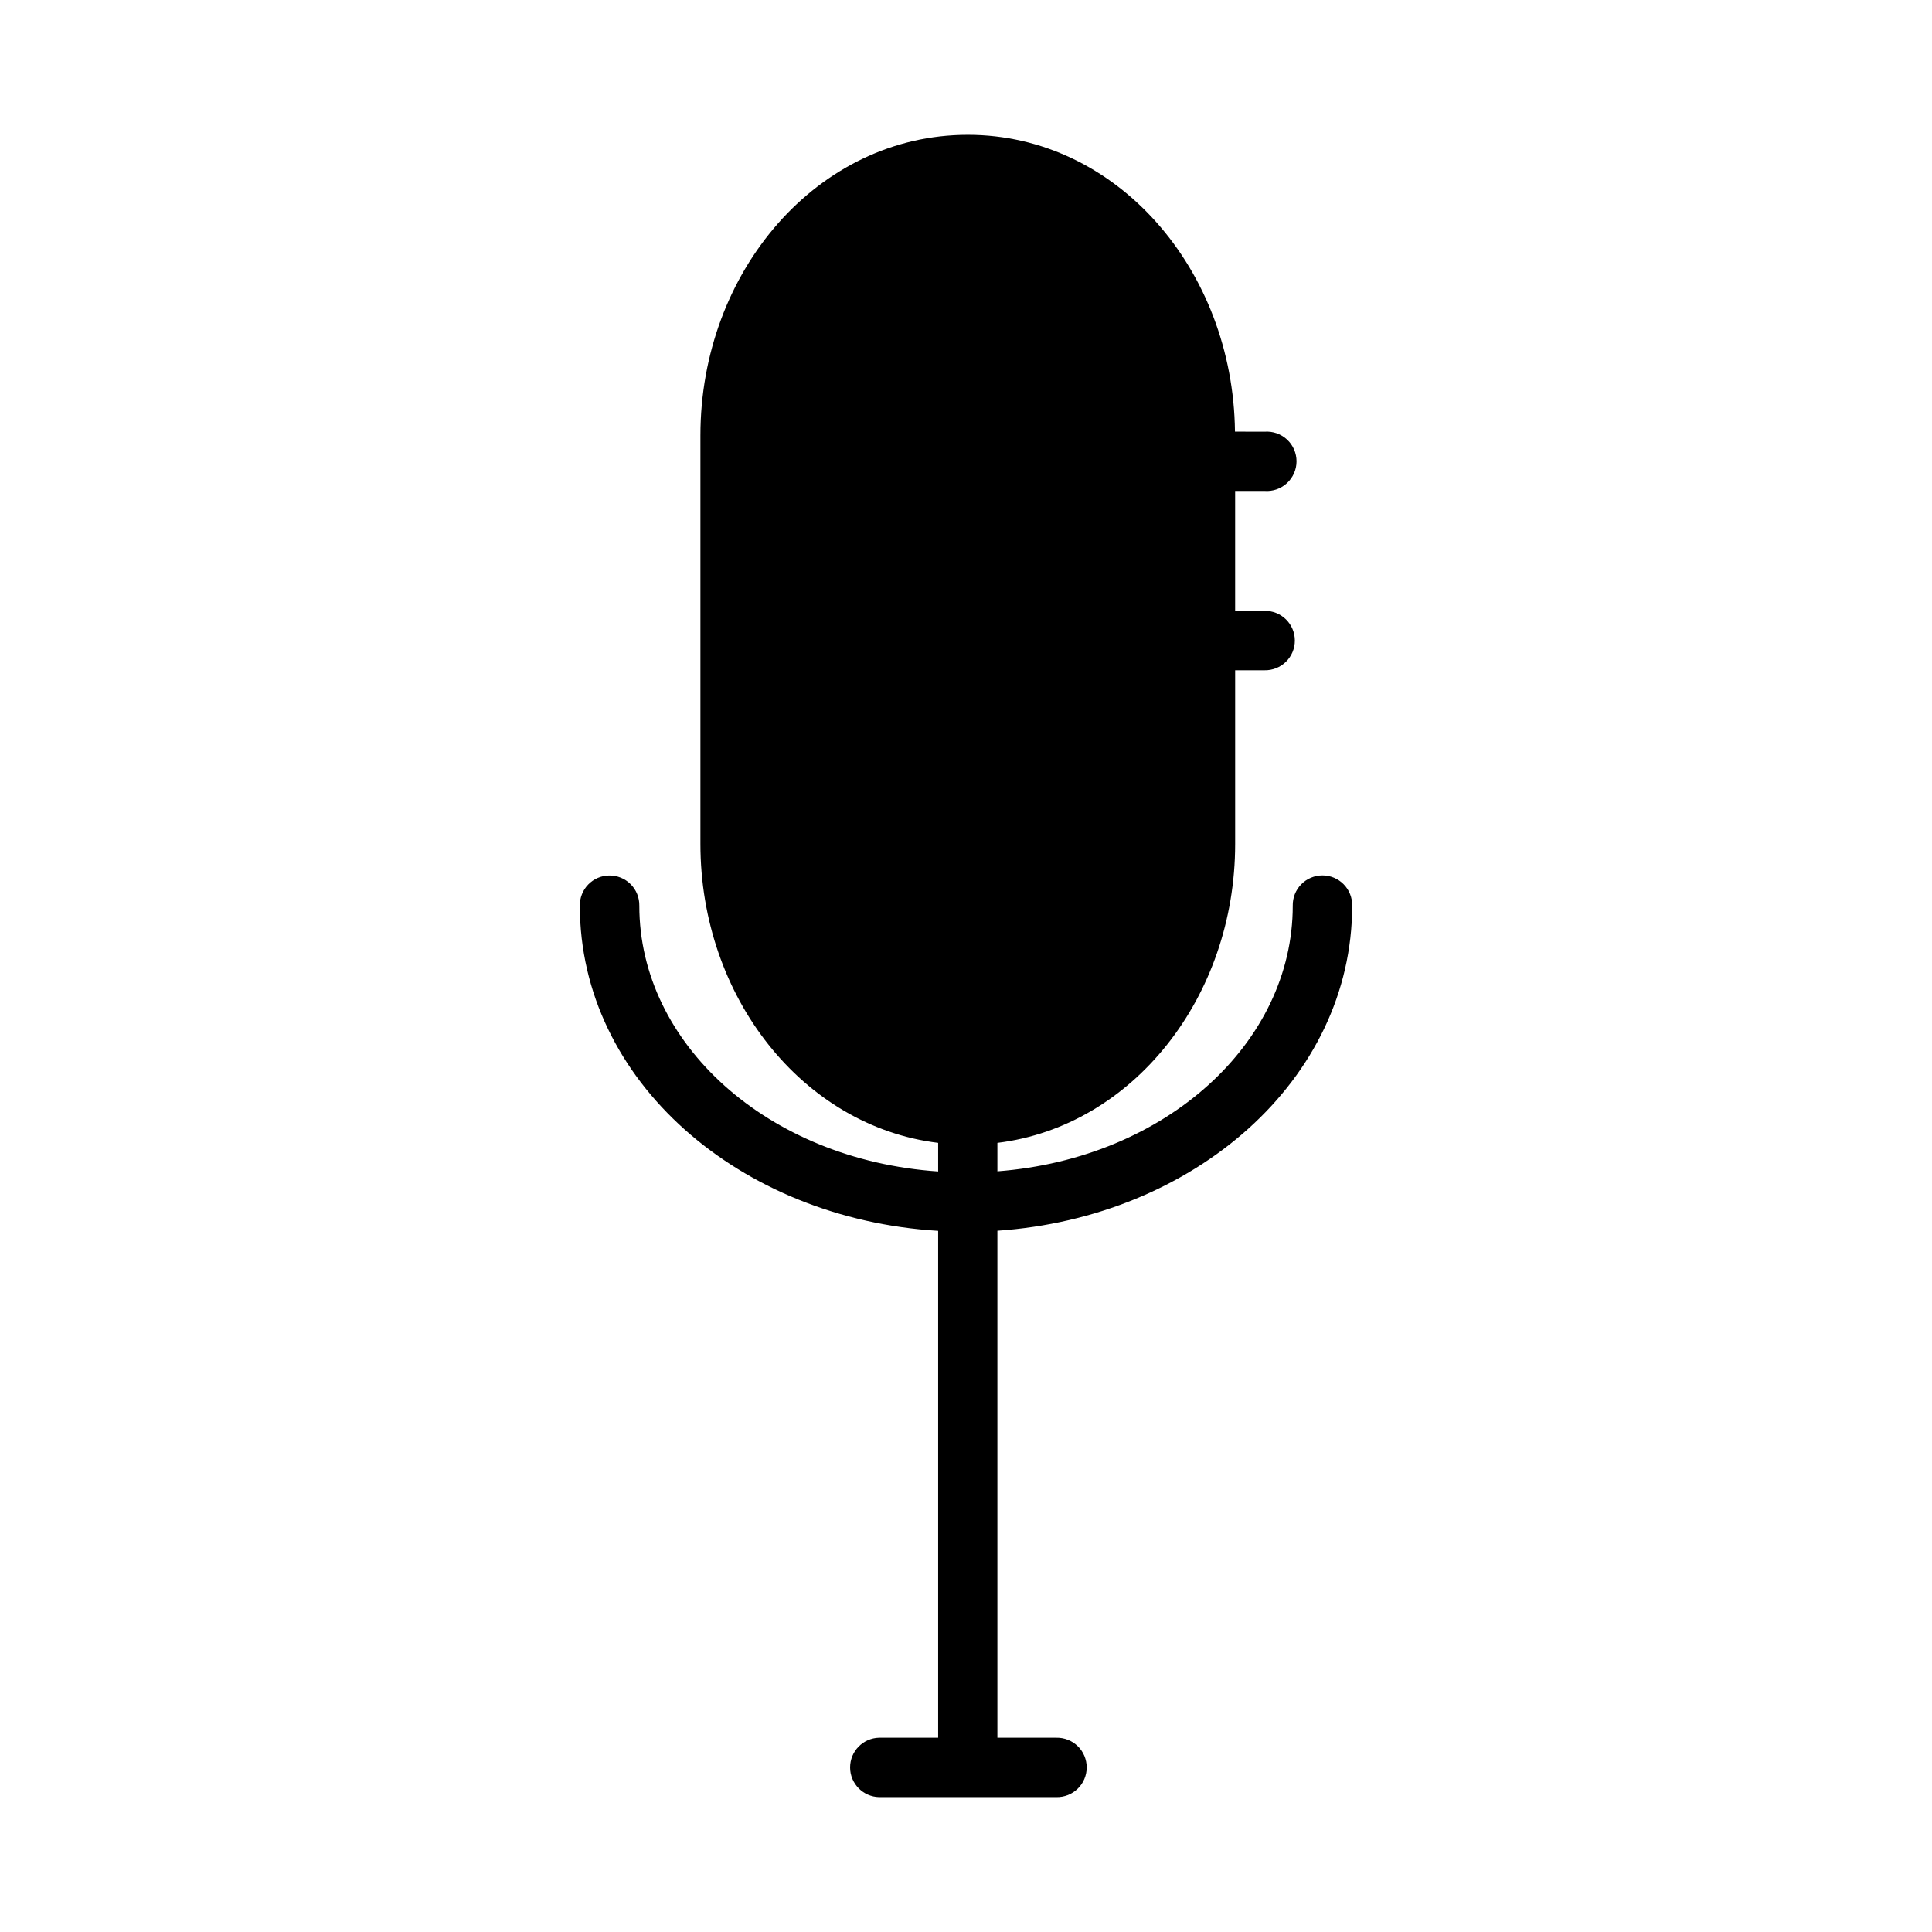 <?xml version="1.0" encoding="UTF-8"?>
<!-- Uploaded to: ICON Repo, www.svgrepo.com, Generator: ICON Repo Mixer Tools -->
<svg fill="#000000" width="800px" height="800px" version="1.1" viewBox="144 144 512 512" xmlns="http://www.w3.org/2000/svg">
 <path d="m400.45 179.73c-39.707 0-70.832 36.176-70.832 79.672v108.26c0 40.59 27.117 74.812 63.008 79.211h-0.004v0.27 7.305c-45.176-3.07-79.195-33.898-79.195-70.402v-0.004c0.043-2.141-0.789-4.207-2.305-5.719-1.516-1.516-3.582-2.348-5.723-2.305-2.09 0.035-4.078 0.902-5.531 2.406-1.449 1.508-2.242 3.527-2.203 5.617 0 46.457 42.465 82.973 94.957 86.145v134.21 0.121h-15.637c-4.277 0.094-7.699 3.59-7.699 7.871s3.422 7.777 7.699 7.871h46.957c2.117 0.047 4.164-0.762 5.68-2.242 1.516-1.48 2.367-3.512 2.367-5.629 0-2.121-0.852-4.148-2.367-5.629-1.516-1.48-3.562-2.289-5.68-2.242h-15.621v-0.121-134.24c52.059-3.547 94.02-39.934 94.02-86.117 0.047-2.117-0.762-4.164-2.246-5.68-1.48-1.516-3.508-2.367-5.629-2.367-2.117 0-4.144 0.852-5.629 2.367-1.48 1.516-2.289 3.562-2.242 5.68 0 36.258-33.551 66.953-78.273 70.371v-7.273 0.004-0.27c35.891-4.398 63.008-38.621 63.008-79.211v-46.031h7.781l-0.004-0.004c2.117 0.047 4.164-0.762 5.676-2.246 1.516-1.48 2.367-3.508 2.367-5.625 0-2.117-0.852-4.144-2.367-5.625-1.512-1.484-3.559-2.293-5.676-2.246h-7.781v-31.781h7.781c2.188 0.172 4.348-0.578 5.961-2.07 1.609-1.488 2.527-3.586 2.527-5.777 0-2.195-0.918-4.289-2.527-5.781-1.613-1.488-3.773-2.238-5.961-2.07l-7.824-0.016c-0.488-43.043-31.406-78.66-70.801-78.66z"/>
</svg>